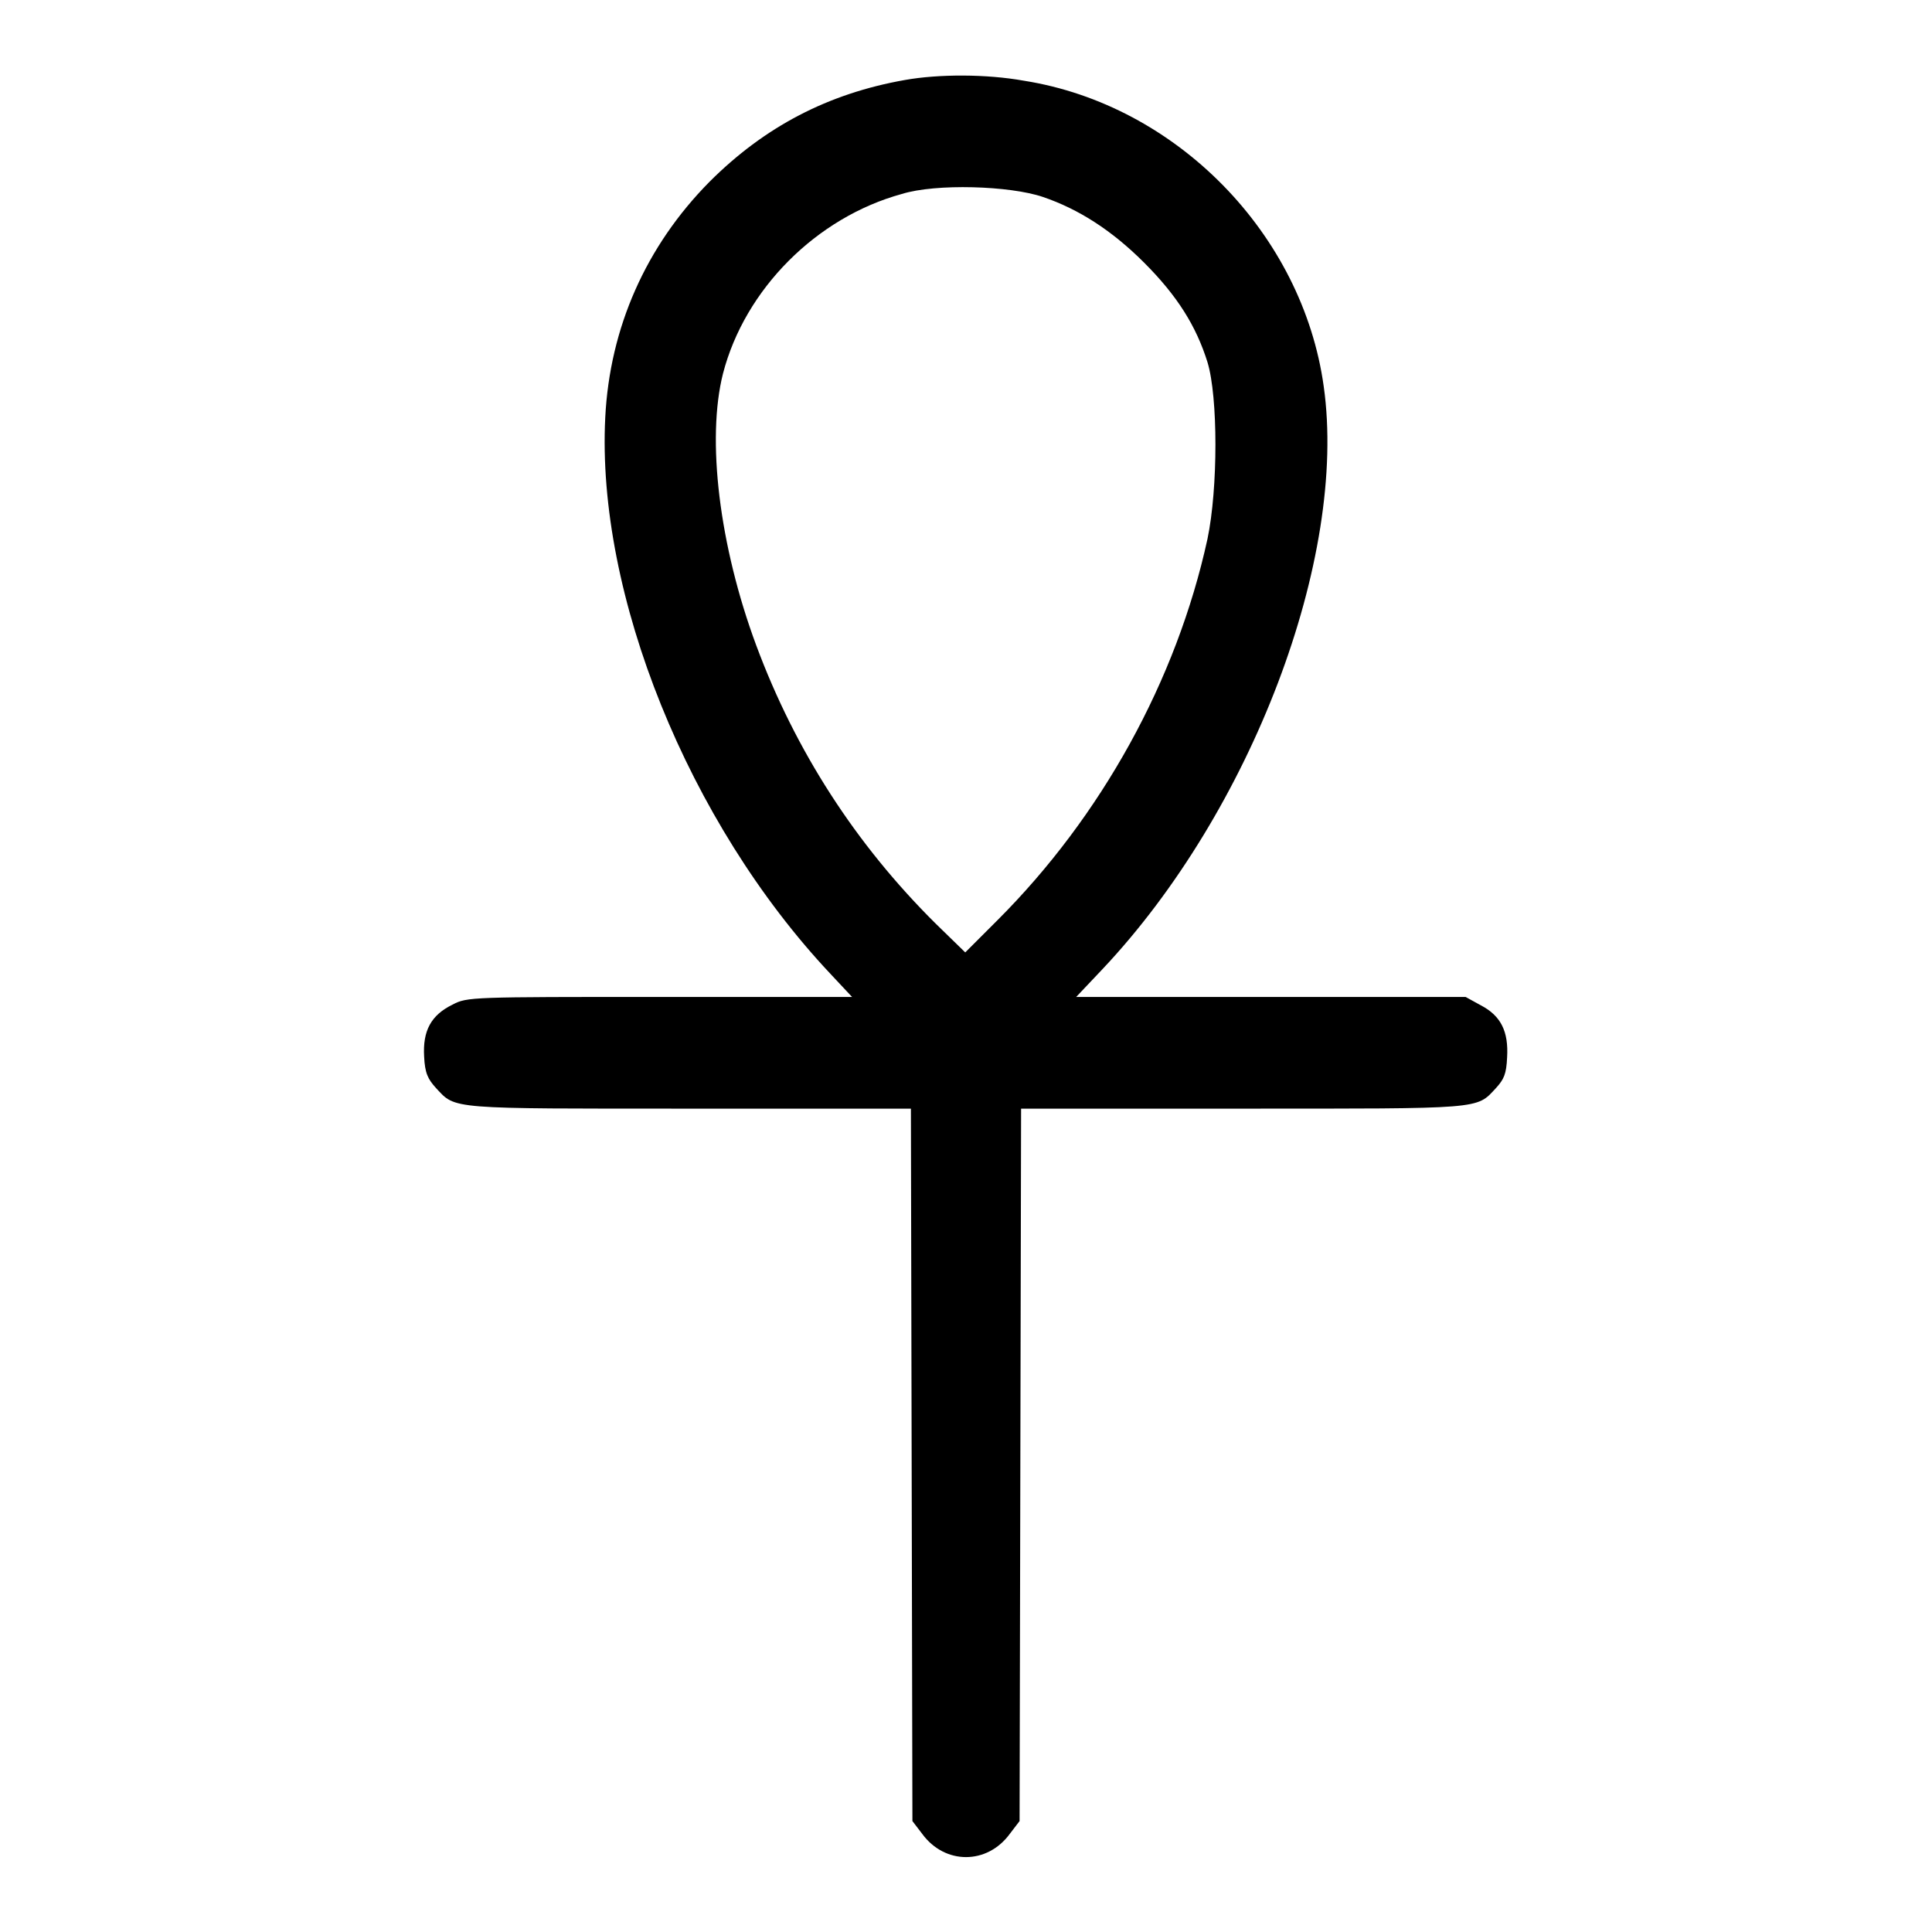 <?xml version="1.0" encoding="utf-8"?>
<!-- Svg Vector Icons : http://www.onlinewebfonts.com/icon -->
<!DOCTYPE svg PUBLIC "-//W3C//DTD SVG 1.1//EN" "http://www.w3.org/Graphics/SVG/1.1/DTD/svg11.dtd">
<svg version="1.1" xmlns="http://www.w3.org/2000/svg" xmlns:xlink="http://www.w3.org/1999/xlink" x="0px" y="0px" viewBox="0 0 256 256" enable-background="new 0 0 256 256" xml:space="preserve">
<g><g><g><path fill="#000000" d="M119.9,10.6c-10.2,1.8-18.6,6.2-25.9,13.5c-8.4,8.5-13.2,19.3-13.8,31.2C79,78.7,91.2,109,110,129l2.9,3.1H87.4c-24.9,0-25.5,0-27.4,1c-2.9,1.4-4,3.5-3.8,6.9c0.1,2.2,0.5,3,1.6,4.2c2.6,2.8,1.6,2.7,33.6,2.7h29.3l0.1,47.2l0.1,47.2l1.3,1.7c3,4.1,8.6,4.1,11.6,0l1.3-1.7l0.1-47.2l0.1-47.2h29.3c32,0,31,0.1,33.6-2.7c1.1-1.2,1.4-1.9,1.5-4.1c0.2-3.4-0.8-5.5-3.5-6.9l-2-1.1h-25.8h-25.8l3.5-3.7c19.7-20.9,32.5-54.5,29.3-77.2c-2.8-20.2-19.5-37.3-39.7-40.5C130.7,9.8,124.4,9.8,119.9,10.6z M138.2,26.1c4.7,1.6,9.1,4.4,13.4,8.7c4.4,4.4,6.9,8.4,8.4,13.2c1.4,4.6,1.4,16.7,0,23.4c-4.1,18.8-14.1,36.8-27.8,50.5l-4.3,4.3l-3.9-3.8c-10.6-10.5-18.6-22.9-23.8-36.9c-4.9-13.2-6.6-27.3-4.4-36c2.9-11.2,12.4-20.7,23.7-23.8C124,24.3,133.8,24.6,138.2,26.1z"/></g></g></g>
</svg>